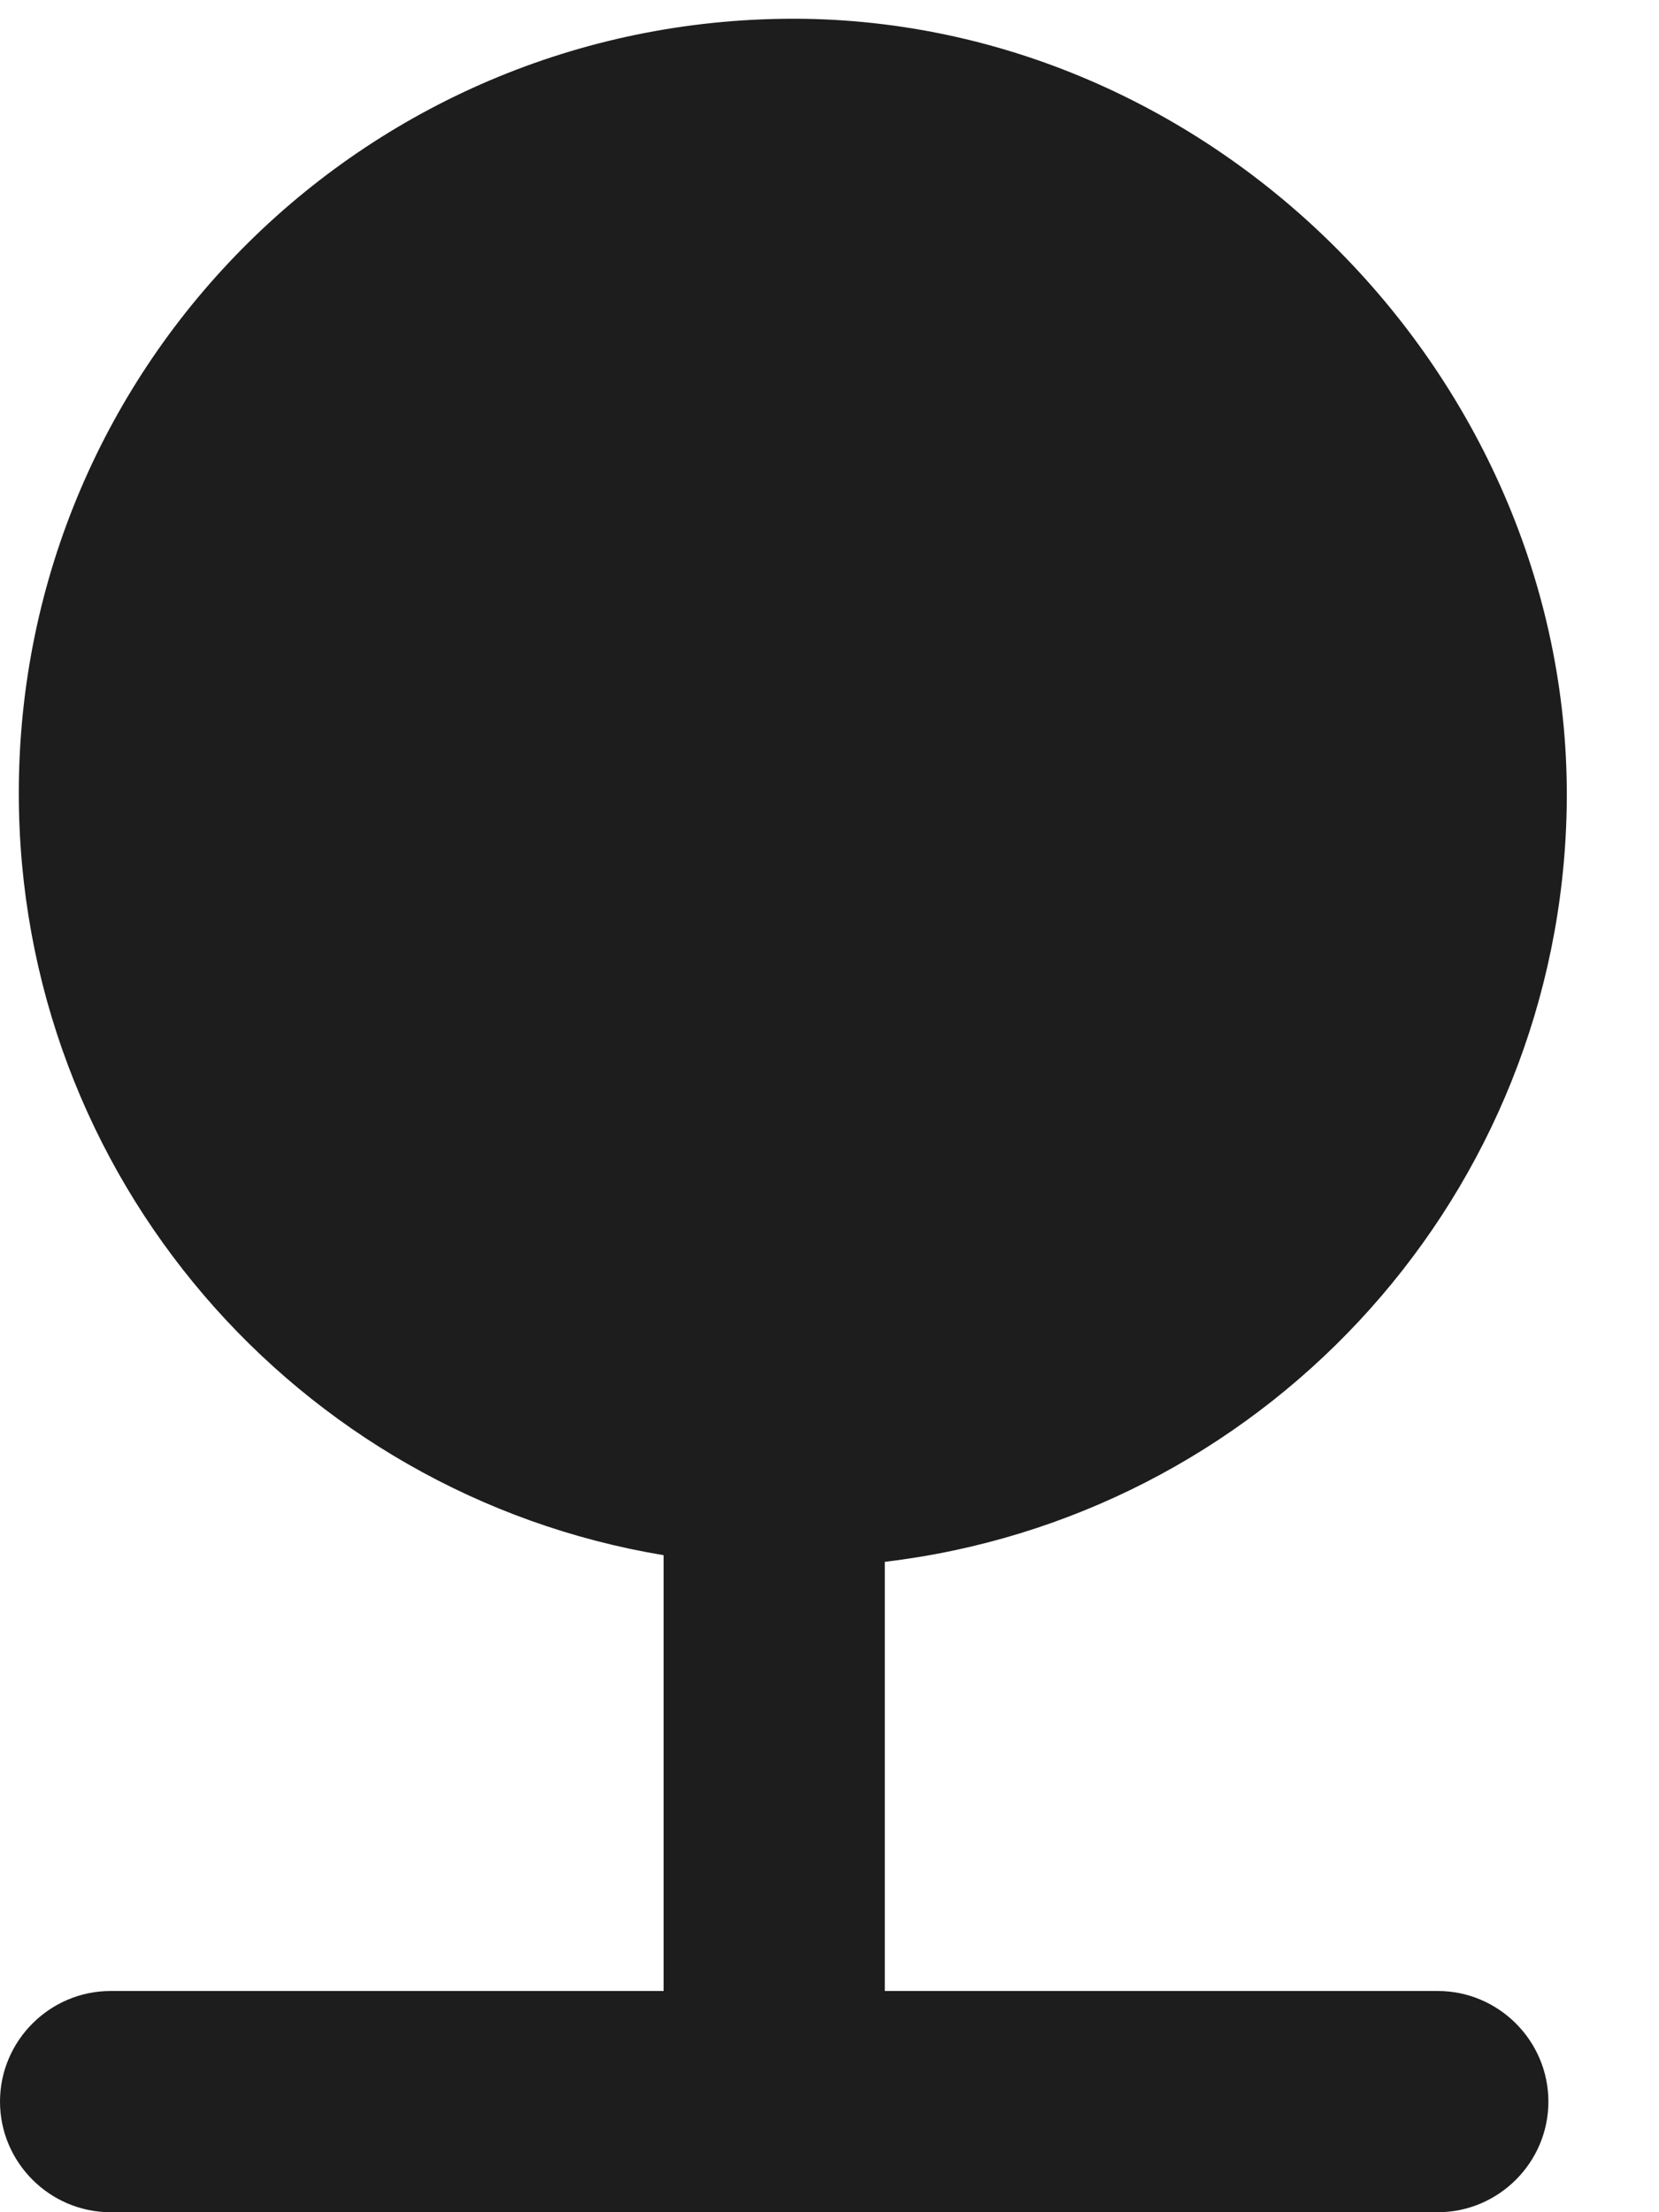 <?xml version="1.0" encoding="UTF-8"?>
<svg width="15px" height="20px" viewBox="0 0 15 20" version="1.1" xmlns="http://www.w3.org/2000/svg" xmlns:xlink="http://www.w3.org/1999/xlink">
    <!-- Generator: Sketch 52.5 (67469) - http://www.bohemiancoding.com/sketch -->
    <title>nature</title>
    <desc>Created with Sketch.</desc>
    <g id="Icons" stroke="none" stroke-width="1" fill="none" fill-rule="evenodd">
        <g id="Rounded" transform="translate(-717, -2858)">
            <g id="Image" transform="translate(100, 2626)">
                <g id="-Round-/-Image-/-nature" transform="translate(612, 230)">
                    <g>
                        <polygon id="Path" points="0 0 24 0 24 24 0 24"></polygon>
                        <path d="M13,16.12 C16.37,15.72 19.01,12.93 19.16,9.48 C19.33,5.61 16.14,2.23 12.27,2.17 C8.35,2.12 5.17,5.27 5.17,9.17 C5.17,12.64 7.69,15.51 11,16.06 L11,20 L6,20 C5.45,20 5,20.45 5,21 C5,21.55 5.45,22 6,22 L18,22 C18.55,22 19,21.55 19,21 C19,20.45 18.55,20 18,20 L13,20 L13,16.12 Z" id="🔹-Icon-Color" fill="#1D1D1D"></path>
                    </g>
                </g>
            </g>
        </g>
    </g>
</svg>
